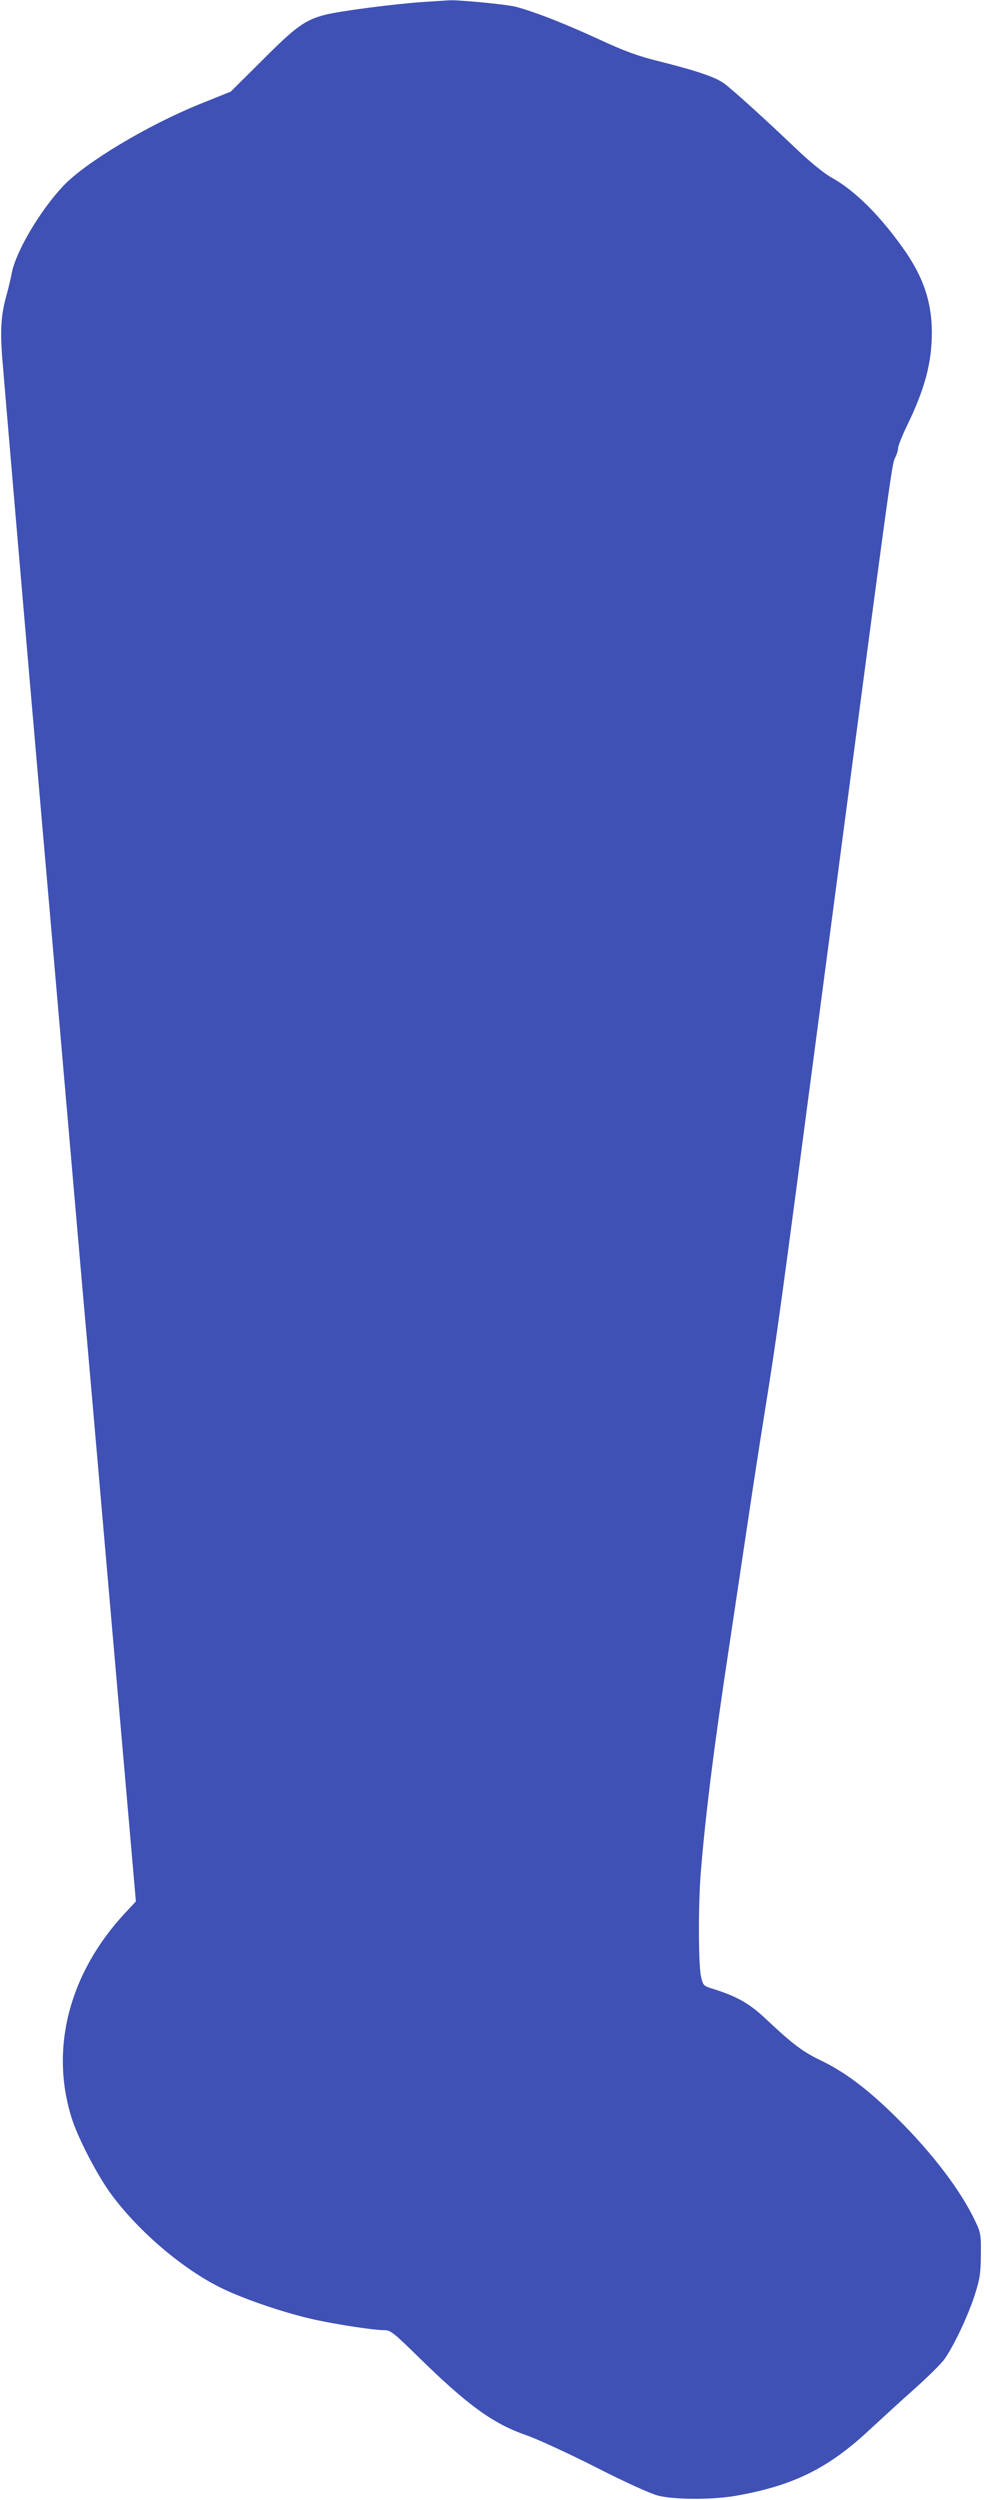<?xml version="1.0" standalone="no"?>
<!DOCTYPE svg PUBLIC "-//W3C//DTD SVG 20010904//EN"
 "http://www.w3.org/TR/2001/REC-SVG-20010904/DTD/svg10.dtd">
<svg version="1.0" xmlns="http://www.w3.org/2000/svg"
 width="504pt" height="1280pt" viewBox="0 0 504 1280"
 preserveAspectRatio="xMidYMid meet">
<g transform="translate(0,1280) scale(0.1,-0.1)"
fill="#3f51b5" stroke="none">
<path d="M2170 12790 c-150 -10 -434 -47 -506 -66 -101 -26 -150 -61 -319
-231 l-163 -162 -159 -64 c-271 -110 -587 -300 -700 -420 -119 -127 -242 -335
-263 -446 -6 -31 -17 -78 -25 -106 -29 -102 -34 -174 -25 -310 9 -115 129
-1523 205 -2395 14 -157 61 -701 105 -1210 44 -509 92 -1058 106 -1220 15
-162 81 -925 148 -1695 l122 -1400 -56 -60 c-288 -310 -387 -699 -270 -1058
35 -106 136 -298 206 -390 143 -190 366 -378 559 -472 121 -59 338 -132 485
-163 117 -25 295 -52 346 -52 35 0 47 -10 183 -143 246 -241 377 -336 544
-394 56 -19 217 -93 357 -164 151 -77 281 -136 320 -146 85 -22 285 -22 405 0
291 52 470 141 680 338 61 56 165 152 233 212 67 60 136 128 152 152 48 70
116 214 151 320 28 87 32 114 33 210 1 100 -1 115 -27 169 -72 155 -217 347
-397 526 -150 150 -272 242 -400 303 -89 43 -141 82 -277 210 -85 80 -147 115
-267 153 -55 17 -55 18 -66 68 -13 63 -14 370 0 536 24 296 70 660 150 1185
32 215 75 500 95 635 20 135 58 382 85 550 60 376 68 431 285 2080 357 2710
363 2754 379 2785 9 17 16 39 16 51 0 11 20 61 44 111 93 191 129 325 129 483
-1 154 -43 280 -141 420 -123 175 -252 304 -373 371 -38 21 -112 81 -188 154
-149 142 -312 290 -361 327 -43 32 -138 65 -330 113 -113 28 -182 53 -315 115
-181 83 -328 140 -422 165 -48 13 -313 38 -348 33 -5 0 -62 -4 -125 -8z"/>
</g>
</svg>
